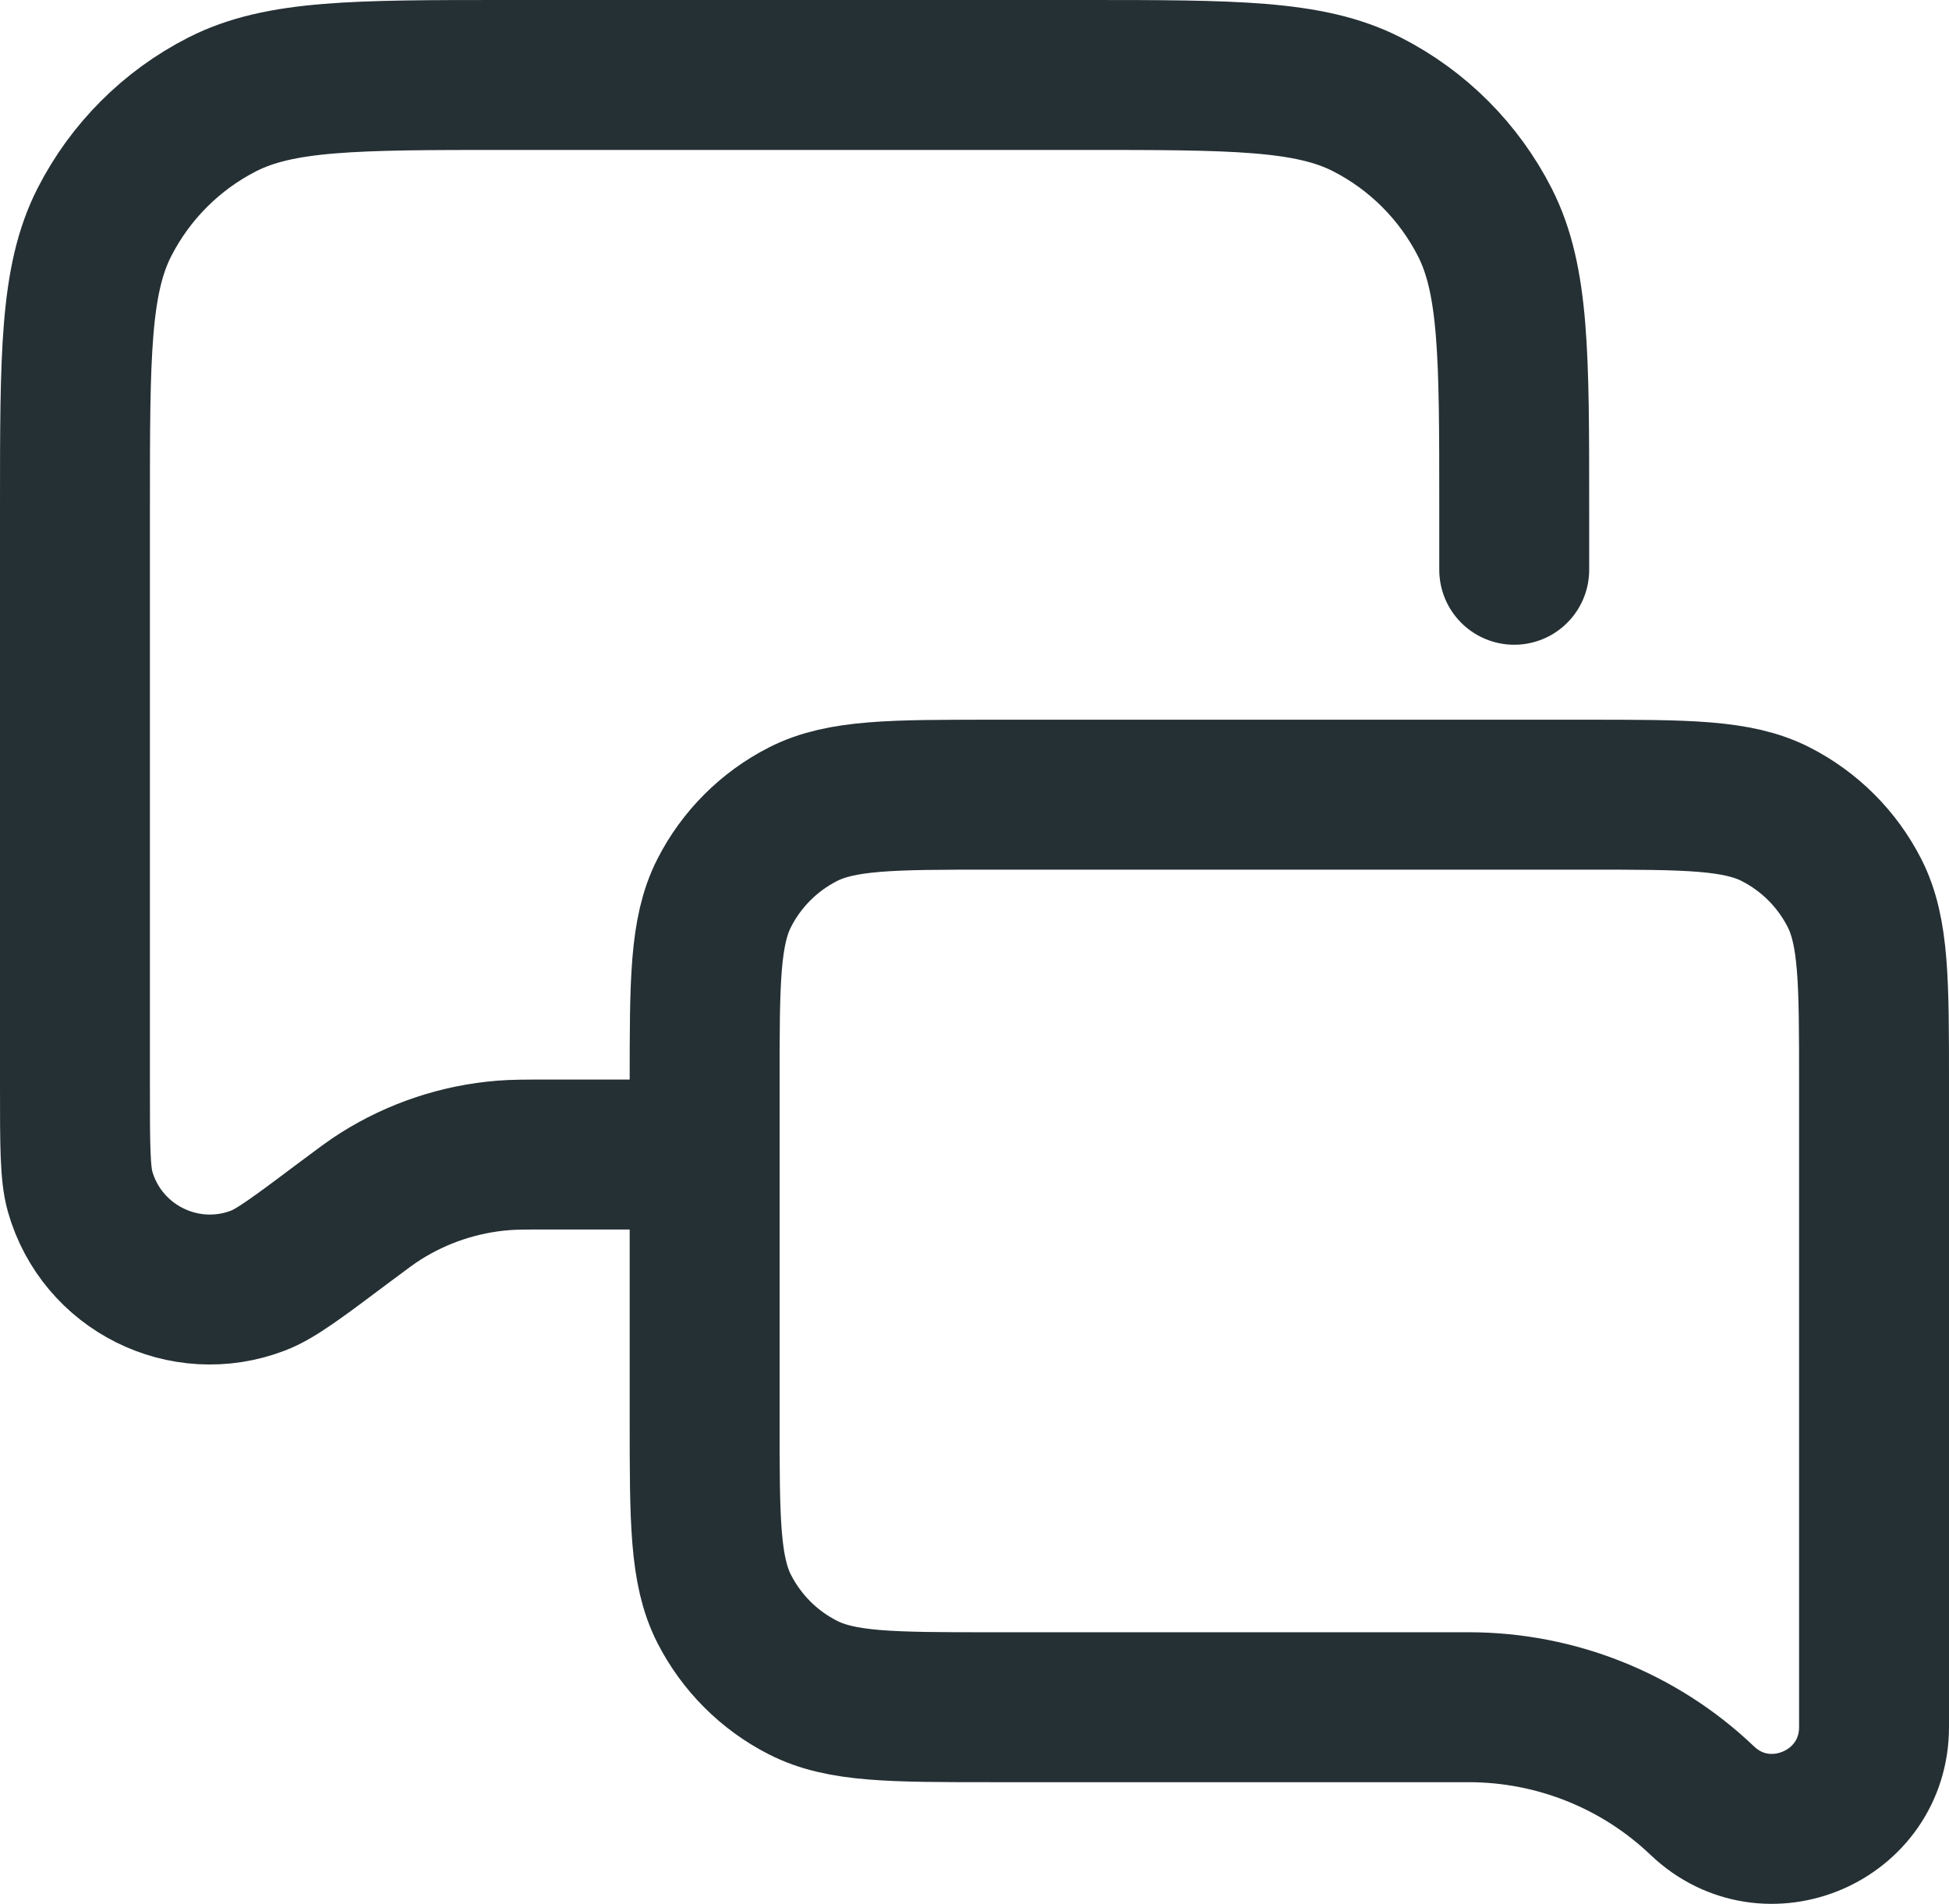 <?xml version="1.0" encoding="UTF-8"?>
<svg width="19.5px" height="19.048px" viewBox="0 0 19.5 19.048" version="1.1" xmlns="http://www.w3.org/2000/svg" xmlns:xlink="http://www.w3.org/1999/xlink">
    <title>Shape</title>
    <g id="Page-1" stroke="none" stroke-width="1" fill="none" fill-rule="evenodd" stroke-linecap="round" stroke-linejoin="round">
        <g id="Extra-Small" transform="translate(-280.25, -20.25)" stroke="#253034" stroke-width="1.5">
            <g id="Group-3" transform="translate(0, 10)">
                <g id="Group-5" transform="translate(270, 0)">
                    <path d="M17.3,21.8 L15.725,21.8 C15.503,21.8 15.391,21.8 15.283,21.809 C14.848,21.844 14.428,21.984 14.059,22.217 C13.967,22.275 13.878,22.342 13.7,22.475 L13.7,22.475 C13.24,22.82 13.01,22.993 12.834,23.06 C12.093,23.345 11.268,22.932 11.051,22.169 C11,21.988 11,21.7 11,21.125 L11,15.32 C11,13.808 11,13.052 11.294,12.474 C11.553,11.966 11.966,11.553 12.474,11.294 C13.052,11 13.808,11 15.32,11 L21.08,11 C22.592,11 23.348,11 23.926,11.294 C24.434,11.553 24.847,11.966 25.106,12.474 C25.4,13.052 25.4,13.808 25.4,15.32 L25.4,15.5 L25.4,15.95 M27.282,28.264 L27.282,28.264 C27.929,28.88 29,28.421 29,27.527 L29,21.08 C29,20.072 29,19.568 28.804,19.183 C28.631,18.844 28.356,18.569 28.017,18.396 C27.632,18.2 27.128,18.2 26.12,18.2 L20.18,18.2 C19.172,18.2 18.668,18.2 18.283,18.396 C17.944,18.569 17.669,18.844 17.496,19.183 C17.3,19.568 17.3,20.072 17.3,21.08 L17.3,24.449 C17.3,25.457 17.3,25.961 17.496,26.346 C17.669,26.684 17.944,26.96 18.283,27.132 C18.668,27.329 19.172,27.329 20.18,27.329 L24.944,27.329 C25.815,27.329 26.652,27.663 27.282,28.264 Z" id="Shape"></path>
                </g>
            </g>
        </g>
    </g>
</svg>